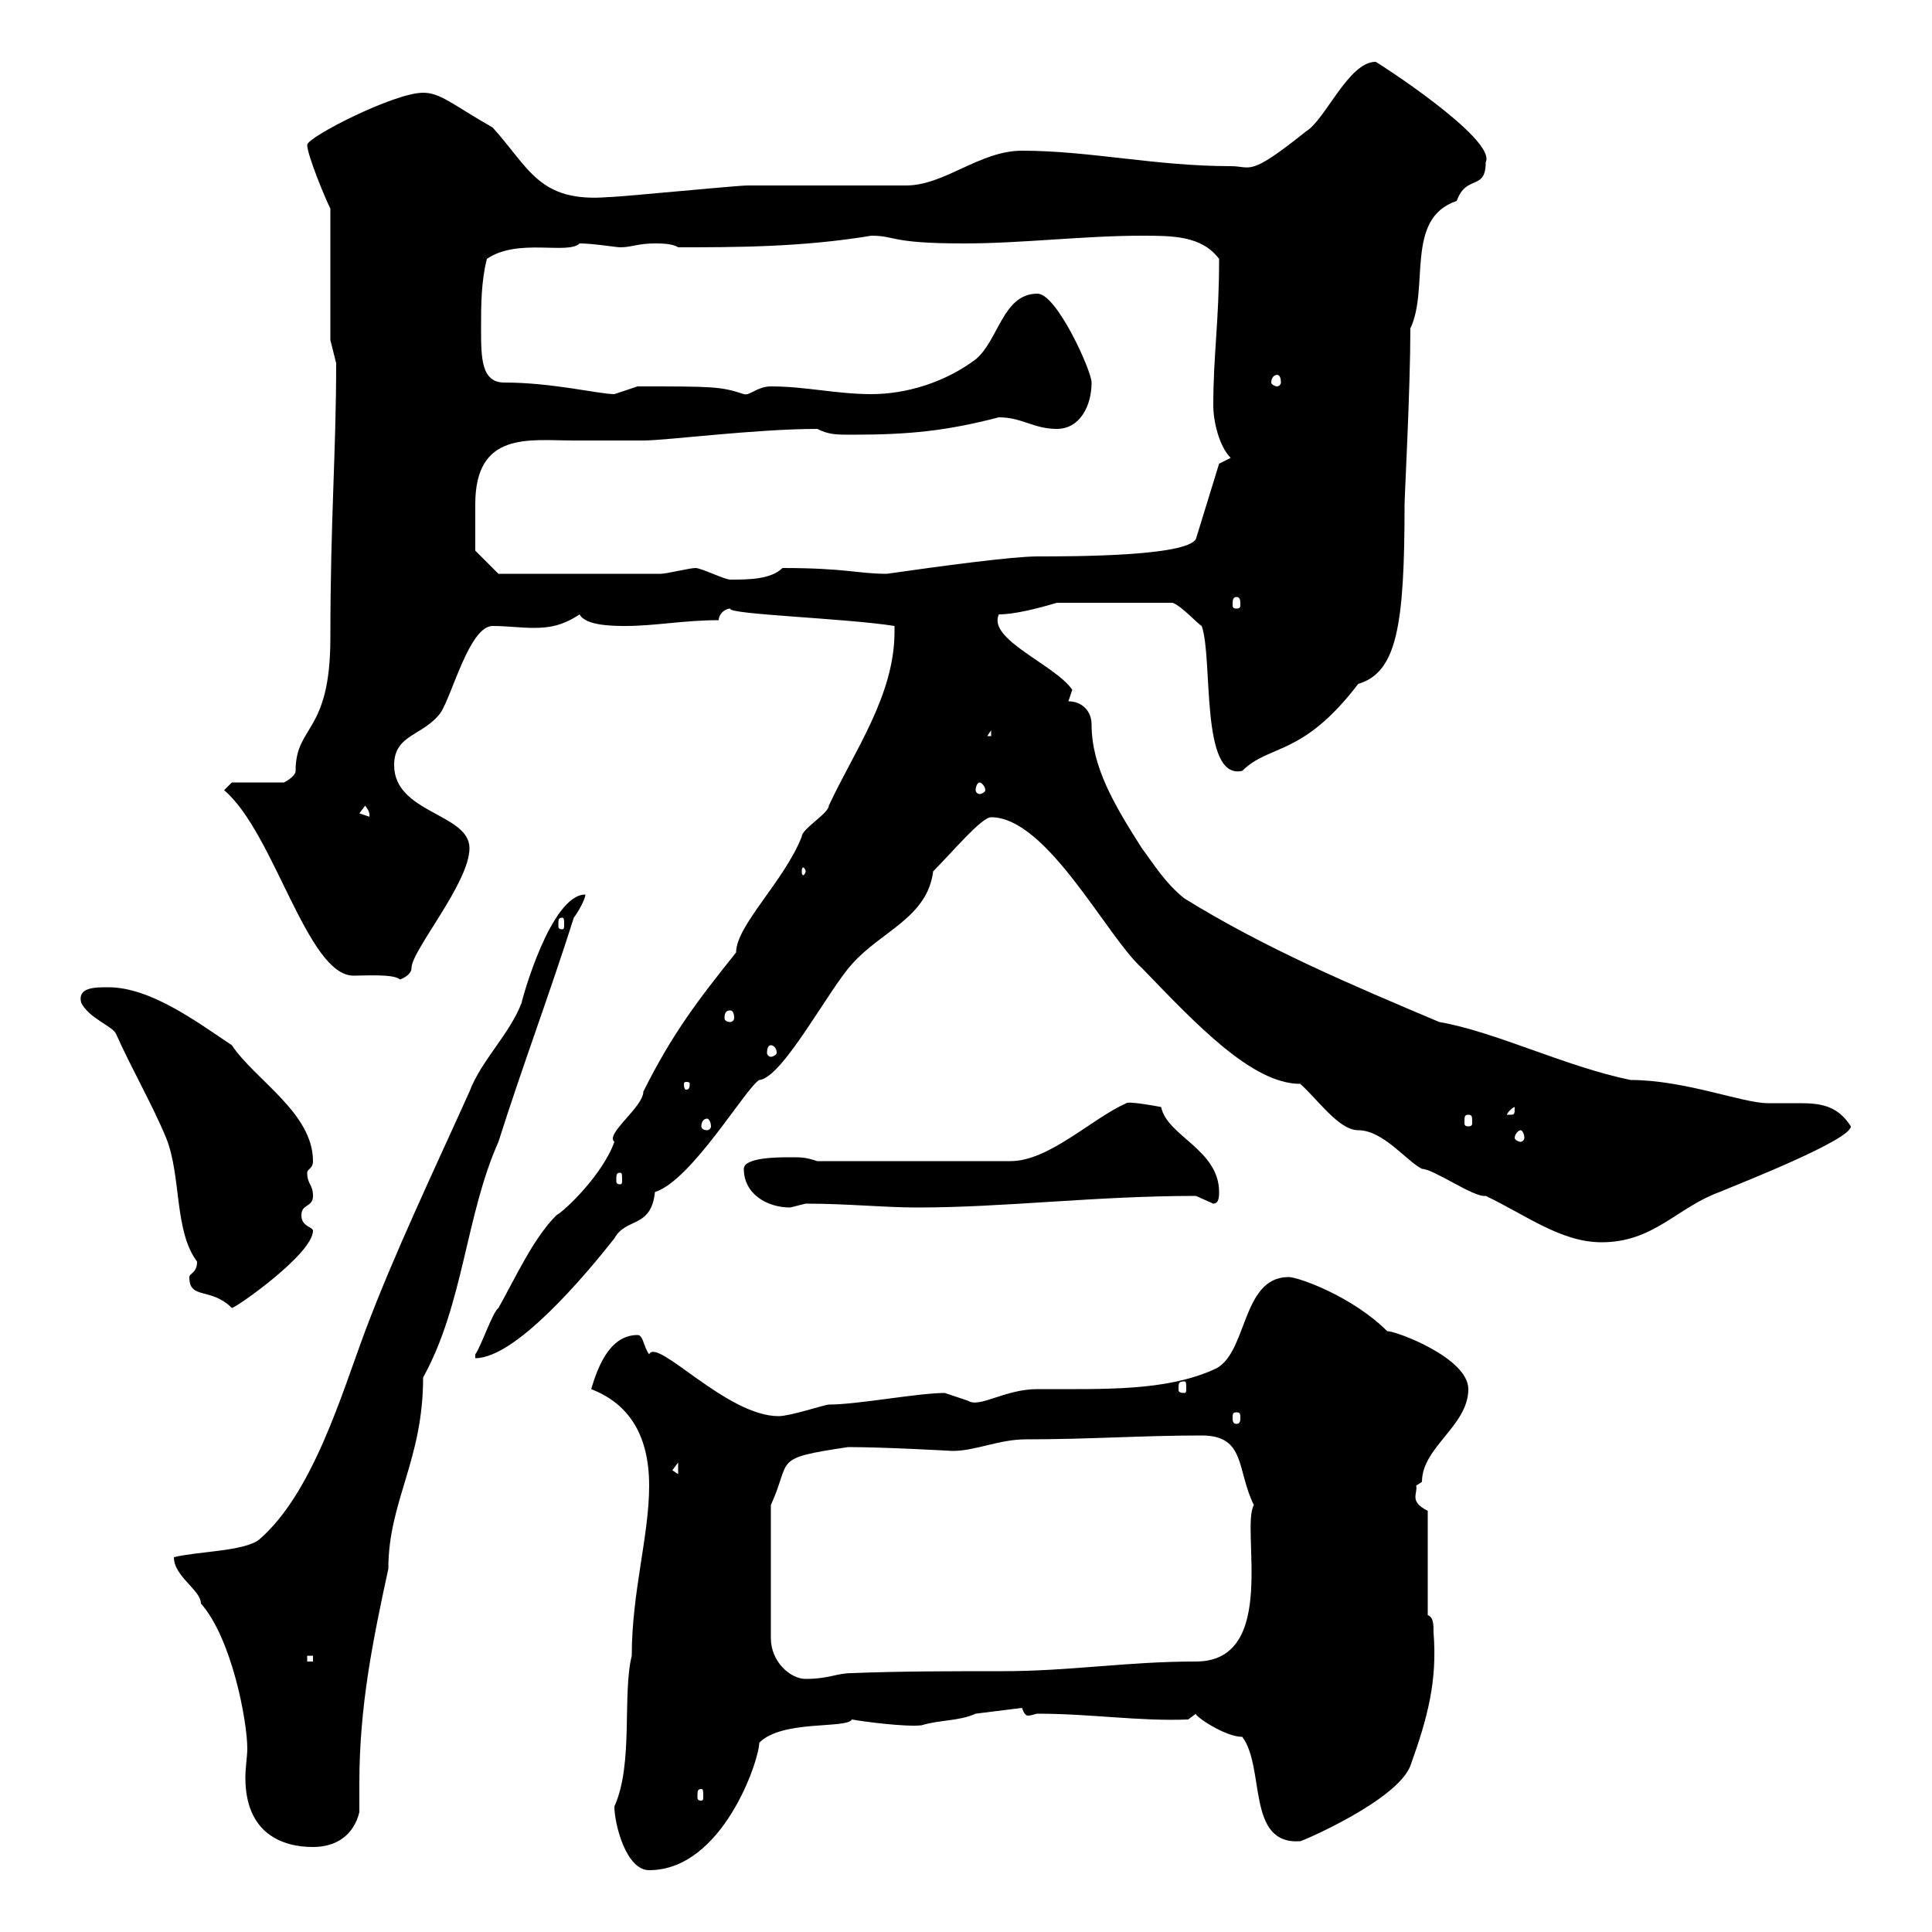 <svg xmlns="http://www.w3.org/2000/svg" xmlns:xlink="http://www.w3.org/1999/xlink" width="300" height="300"><path d="M95.40 280.50C95.40 283.20 97.20 290.40 100.80 290.40C112.20 290.40 117.90 273.30 117.90 270.60C121.50 267 131.40 268.50 132.30 267C133.80 267.30 140.70 268.20 143.10 267.90C146.10 267 148.80 267.30 151.50 266.10L158.70 265.20C159 266.10 159.30 266.40 159.60 266.40C160.20 266.40 160.80 266.10 161.10 266.10C169.50 266.10 176.70 267.30 184.50 267L185.70 266.10C185.40 266.40 190.20 269.70 192.90 269.70C196.50 274.50 193.50 286.50 201.90 285.90C202.20 285.90 216.90 279.60 219 274.20C221.70 266.70 223.20 261 222.60 253.50C222.60 252.30 222.60 251.10 221.70 250.80L221.70 234.60C218.70 233.10 220.20 231.90 219.90 230.70C219.90 230.70 220.80 230.10 220.80 230.10C220.80 224.70 228 221.40 228 215.70C228 210.90 216.90 206.70 215.40 206.70C210 201.30 201.60 198.30 200.10 198.30C192.60 198.30 193.80 210.60 188.40 212.70C180.90 216 171.90 215.70 161.10 215.70C156 215.70 152.10 218.70 150.30 217.50C150.30 217.50 146.70 216.30 146.70 216.30C142.50 216.30 133.20 218.10 128.70 218.10C128.10 218.10 122.70 219.90 120.90 219.90C112.80 219.90 102 207.60 100.80 210.30C99.90 209.10 99.90 207.30 99 207.30C94.50 207.30 92.70 212.70 91.80 215.70C97.20 217.80 100.80 222.30 100.80 230.70C100.80 238.50 98.10 247.20 98.10 257.10C96.60 263.10 98.40 273.90 95.40 280.50ZM27 241.80C27 244.80 31.20 246.90 31.20 249C36 254.40 38.40 267.30 38.40 271.50C38.40 272.70 38.10 274.50 38.10 276C38.10 284.70 43.80 286.80 48.60 286.80C52.20 286.80 54.90 285 55.80 281.40C55.80 279.90 55.80 278.10 55.80 276.90C55.80 264.90 57.90 254.70 60.30 243.60C60.30 233.10 65.70 226.80 65.70 213.90C72 202.50 72.30 188.70 77.40 177.30C81 165.90 85.50 153.90 89.10 142.50C90 141.30 90.90 139.50 90.90 138.90C85.50 138.90 81 155.40 81 155.70C79.20 160.50 74.70 164.70 72.90 169.50C67.50 181.50 61.20 194.70 56.70 206.70C53.10 216.30 48.60 231.90 40.20 239.10C37.80 240.90 30.60 240.90 27 241.80ZM108.90 277.80C109.20 277.80 109.20 278.10 109.20 279C109.20 279.30 109.20 279.60 108.90 279.60C108.30 279.60 108.30 279.30 108.30 279C108.30 278.10 108.30 277.80 108.90 277.80ZM119.70 233.70C123 226.50 119.70 226.50 131.70 224.70C137.40 224.70 147.90 225.30 147.90 225.30C151.50 225.30 155.10 223.50 159.30 223.50C169.20 223.50 177.30 222.90 186.60 222.90C193.50 222.90 192 228.30 194.70 233.70C192.60 237.30 198.60 258 185.70 258C174.90 258 166.20 259.50 155.70 259.50C147.90 259.50 139.80 259.50 132.30 259.80C129.90 259.80 128.70 260.70 125.10 260.70C122.70 260.70 119.70 258 119.70 254.40ZM47.70 257.10L48.60 257.10L48.60 258L47.70 258ZM104.40 228.30L105.30 227.10L105.30 228.90ZM192 219.30C192.60 219.30 192.60 219.60 192.60 220.20C192.60 220.50 192.60 221.10 192 221.10C191.40 221.10 191.40 220.50 191.40 220.20C191.40 219.60 191.40 219.30 192 219.30ZM183.90 214.50C184.20 214.50 184.20 214.80 184.20 215.70C184.20 216 184.20 216.30 183.90 216.30C183 216.30 183 216 183 215.70C183 214.80 183 214.50 183.90 214.50ZM138.90 98.10C138.90 108 132.60 116.70 128.70 125.10C128.70 126.30 124.50 128.70 124.50 129.90C121.80 136.80 114.30 143.70 114.30 147.90C108.30 155.40 104.40 160.50 99.90 169.50C99.90 171.90 93.90 176.10 95.40 177.30C93.60 182.40 87.60 188.10 86.40 188.70C82.80 192.30 80.10 198.30 77.40 203.10C76.50 203.70 74.70 209.10 73.80 210.30C73.80 210.30 73.80 210.90 73.80 210.90C80.10 210.90 90.90 198 95.40 192.30C97.20 189 101.10 190.80 101.70 185.10C107.40 183.30 115.80 168.90 117.90 167.70C121.50 167.40 128.70 153.60 132.30 149.70C136.80 144.60 144 142.50 144.90 135.30C147.90 132.30 152.40 126.90 153.90 126.90C162.60 126.90 171.90 145.50 177.30 150.30C185.70 159 194.40 168.30 201.90 168.30C204.60 170.70 207.90 175.50 210.90 175.50C214.80 175.50 218.40 180.30 220.80 181.50C222.60 181.50 228.90 186 230.70 185.70C237 188.70 242.40 192.90 248.70 192.90C256.80 192.90 260.40 187.50 267 185.10C270.60 183.60 287.40 177 287.40 174.90C285.30 171.60 282.60 171.30 279.30 171.30C277.80 171.30 276.30 171.30 274.50 171.30C270.60 171.30 261.60 167.70 253.20 167.70C243 165.60 232.20 160.20 223.50 158.70C210 153 196.50 147.30 183.90 139.50C180.90 137.10 179.10 134.10 177.30 131.70C173.10 125.10 169.50 119.10 169.50 112.50C169.50 110.40 168 108.90 165.90 108.90C165.90 108.90 166.50 107.10 166.50 107.10C163.80 103.20 153.30 99.30 155.10 95.40C157.50 95.40 161.10 94.50 164.10 93.60L182.10 93.60C183.60 94.20 186 96.90 186.60 97.20C188.40 102.30 186.30 121.20 192.90 119.70C197.10 115.50 202.20 117.60 210.90 106.20C216.90 104.40 218.10 97.20 218.10 78.30C218.10 77.10 219 60.30 219 51C222 44.70 218.10 33.90 226.20 31.20C227.70 27 230.70 29.70 230.70 25.20C232.50 21.60 213.30 9.30 213.60 9.60C209.40 9.60 205.80 18.60 202.80 20.40C193.80 27.60 194.40 25.80 191.10 25.80C179.40 25.80 169.20 23.40 158.70 23.40C152.10 23.40 146.70 28.80 140.70 28.80C137.70 28.80 119.10 28.80 116.10 28.80C114.30 28.80 96.30 30.60 94.50 30.60C83.70 31.50 82.20 26.10 76.50 19.80C70.20 16.20 68.40 14.40 65.70 14.40C61.20 14.40 47.70 21.30 47.70 22.50C47.70 24 50.40 30.60 51.30 32.40L51.30 52.80L52.20 56.40C52.20 70.20 51.30 80.70 51.30 99C51.30 114 45.90 112.50 45.90 119.70C45.90 120.60 44.10 121.50 44.10 121.50L36 121.50L34.80 122.70C42.60 129.30 47.70 151.50 54.90 151.50C56.70 151.50 61.20 151.20 62.10 152.10C62.10 152.10 63.90 151.50 63.90 150.30C63.90 147.60 72.90 137.10 72.90 131.70C72.90 126.30 61.20 126.30 61.20 118.80C61.20 114 65.70 114.30 68.40 110.70C70.20 108 72.90 97.20 76.50 97.20C78.60 97.20 81 97.50 82.80 97.50C85.20 97.50 87.30 97.20 90 95.40C90.90 97.20 95.40 97.20 97.20 97.20C101.70 97.20 106.20 96.30 111.60 96.30C111.60 95.40 112.50 94.50 113.40 94.50C112.80 95.40 131.40 96 138.90 97.20C138.90 97.20 138.90 98.10 138.90 98.10ZM29.40 198.30C29.40 201.90 32.70 199.80 36 203.10C36.60 203.10 48.60 194.70 48.60 191.10C48.60 190.50 46.80 190.50 46.80 188.70C46.80 186.90 48.60 187.50 48.60 185.70C48.60 183.90 47.70 183.90 47.70 182.10C47.70 181.50 48.60 181.50 48.60 180.30C48.60 172.80 39.60 167.70 36 162.30C30.60 158.70 23.40 153.30 16.80 153.30C14.70 153.30 12 153.30 12.60 155.70C13.80 158.10 17.40 159.30 18 160.50C20.40 165.90 23.70 171.60 25.80 176.70C28.20 182.70 27 191.10 30.60 195.90C30.60 197.70 29.40 197.70 29.40 198.30ZM115.50 181.50C115.50 185.40 119.10 187.50 122.70 187.50C122.70 187.50 125.10 186.90 125.10 186.90C131.70 186.90 137.10 187.50 142.50 187.50C156 187.50 170.10 185.70 185.70 185.70C185.70 185.70 188.40 186.90 188.40 186.90C189.30 186.90 189.30 185.70 189.30 185.10C189.30 178.50 181.20 176.40 180.30 171.90C178.80 171.60 175.20 171 174.90 171.30C169.50 173.70 162.90 180.30 156.90 180.30L126.90 180.30C125.10 179.70 124.50 179.70 122.70 179.70C120.90 179.70 115.50 179.70 115.50 181.50ZM96.30 182.10C96.60 182.10 96.60 182.40 96.60 183.30C96.60 183.60 96.60 183.90 96.30 183.90C95.70 183.90 95.70 183.60 95.70 183.30C95.70 182.40 95.70 182.10 96.30 182.10ZM236.10 175.50C236.40 175.50 236.70 176.10 236.70 176.70C236.70 177 236.40 177.30 236.10 177.30C235.80 177.30 235.20 177 235.20 176.70C235.20 176.10 235.80 175.50 236.10 175.50ZM109.80 173.70C110.10 173.70 110.40 174.30 110.40 174.90C110.40 175.20 110.10 175.50 109.80 175.50C109.20 175.50 108.90 175.20 108.90 174.90C108.90 174.30 109.20 173.70 109.80 173.70ZM228 173.10C228.60 173.10 228.60 173.40 228.60 174.30C228.60 174.60 228.60 174.90 228 174.90C227.40 174.90 227.40 174.60 227.40 174.30C227.40 173.40 227.40 173.10 228 173.10ZM235.20 171.90C235.20 173.10 235.20 173.10 234.30 173.10C234.30 173.10 234 173.10 234 173.10C234 172.80 234.90 171.90 235.20 171.90C235.20 171.90 235.20 171.90 235.20 171.90ZM107.10 168.30C107.10 169.20 106.80 169.20 106.50 169.20C106.50 169.20 106.20 169.20 106.20 168.30C106.20 168 106.50 168 106.50 168C106.80 168 107.10 168 107.10 168.30ZM119.70 162.30C120 162.30 120.60 162.60 120.60 163.50C120.60 163.80 120 164.10 119.70 164.10C119.40 164.10 119.10 163.80 119.10 163.50C119.10 162.60 119.40 162.30 119.70 162.30ZM113.40 156.90C113.70 156.90 114 157.20 114 158.10C114 158.40 113.70 158.70 113.40 158.70C112.80 158.70 112.50 158.40 112.50 158.10C112.50 157.20 112.80 156.90 113.40 156.90ZM87.30 142.50C87.60 142.50 87.60 142.80 87.60 143.70C87.60 144 87.60 144.30 87.30 144.30C86.70 144.30 86.70 144 86.70 143.70C86.70 142.80 86.70 142.50 87.30 142.50ZM125.10 135.30C125.10 135.60 124.80 135.90 124.80 135.90C124.50 135.90 124.50 135.60 124.50 135.30C124.50 135 124.50 134.70 124.80 134.70C124.80 134.70 125.10 135 125.10 135.30ZM55.80 126.30L56.70 125.10C57.90 126.60 57 126.90 57.60 126.90ZM152.10 121.50C152.40 121.50 153 122.10 153 122.70C153 123 152.40 123.30 152.10 123.30C151.80 123.30 151.50 123 151.50 122.70C151.50 122.10 151.80 121.50 152.10 121.50ZM153.90 113.40L153.90 114.30L153.30 114.30ZM192 92.70C192.60 92.70 192.60 93.30 192.60 93.90C192.60 94.20 192.60 94.50 192 94.50C191.40 94.50 191.40 94.20 191.40 93.90C191.40 93.30 191.40 92.70 192 92.70ZM108 88.20C107.10 88.20 103.50 89.10 102.60 89.10C96.30 89.10 80.10 89.10 77.40 89.10L73.80 85.50C73.80 83.70 73.80 81.30 73.80 78.30C73.80 66.90 82.20 68.40 89.10 68.40C92.40 68.40 96 68.40 99.90 68.40C103.50 68.40 117.30 66.60 126.90 66.60C128.70 67.50 129.90 67.50 132.30 67.50C141.30 67.50 147 66.90 155.10 64.80C158.70 64.80 160.50 66.60 164.10 66.60C167.70 66.60 169.50 63 169.50 59.40C169.50 57.60 164.10 45.60 161.10 45.60C155.70 45.60 155.10 52.80 151.50 55.80C146.70 59.40 140.70 61.20 135.30 61.20C129.90 61.20 125.10 60 119.70 60C117.60 60 116.40 61.50 115.50 61.20C111.90 60 110.70 60 99 60C99 60 95.40 61.20 95.40 61.20C93 61.20 85.80 59.40 78.30 59.40C74.70 59.40 74.70 55.50 74.70 51C74.70 47.40 74.70 43.80 75.60 40.20C80.40 36.90 88.20 39.60 90 37.80C92.10 37.80 95.70 38.40 96.30 38.40C98.10 38.40 99 37.80 101.70 37.80C102.60 37.80 104.40 37.80 105.30 38.40C114 38.40 124.50 38.40 135.30 36.60C139.20 36.60 138 37.80 149.70 37.80C158.70 37.80 168.30 36.60 177.30 36.60C182.10 36.60 186.60 36.60 189.30 40.20C189.30 50.10 188.40 54.90 188.40 63C188.40 65.40 189.30 69.30 191.10 71.10L189.30 72L185.70 83.70C184.20 86.40 166.50 86.40 161.10 86.40C157.20 86.40 146.10 87.90 137.70 89.10C133.20 89.10 131.40 88.20 121.50 88.20C119.70 90 116.10 90 113.40 90C112.50 90 108.90 88.20 108 88.20ZM198.30 58.20C198.60 58.20 198.90 58.50 198.90 59.40C198.90 59.70 198.60 60 198.30 60C198 60 197.40 59.70 197.40 59.40C197.40 58.50 198 58.20 198.30 58.20Z"/></svg>